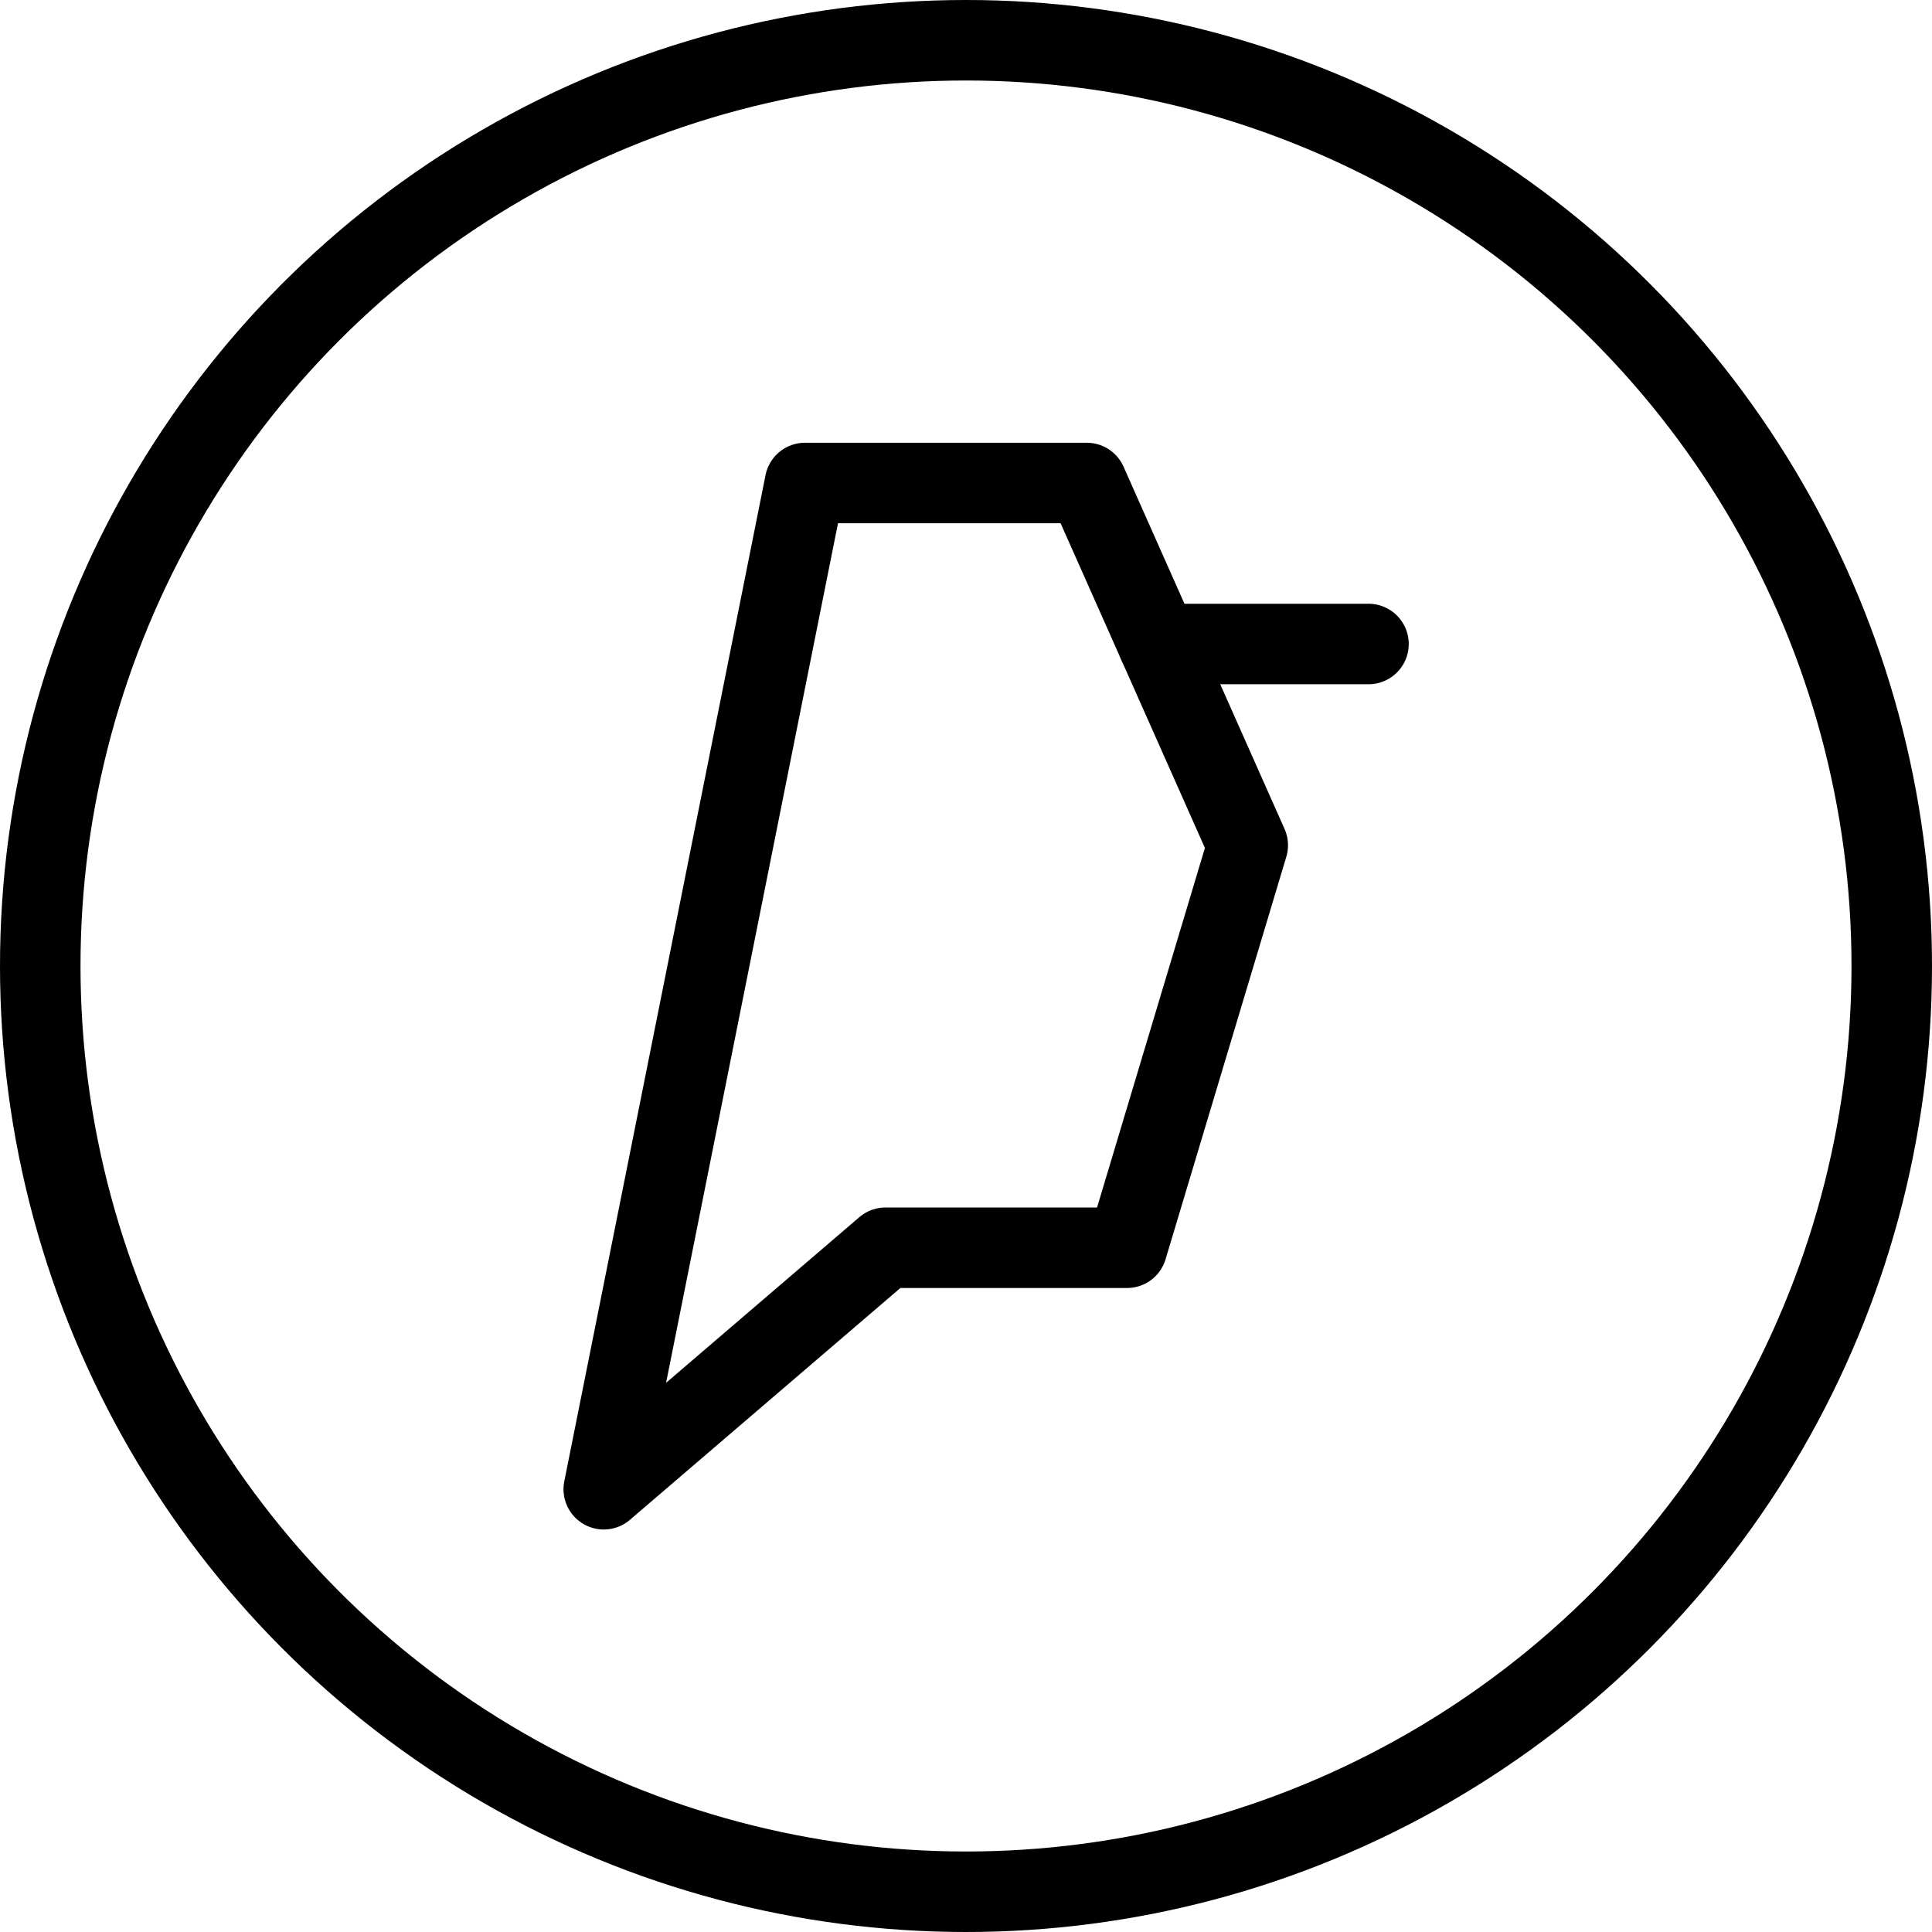 <svg xmlns="http://www.w3.org/2000/svg" viewBox="0 0 24 24"><g transform="matrix(1,0,0,1,0,0)"><defs><style>.a{fill:none;stroke:#000000;stroke-linecap:round;stroke-linejoin:round;}</style></defs><circle class="a" cx="12" cy="12" r="11.5"></circle><polygon class="a" points="10 6 7.5 18.5 11 15.5 14 15.5 15.5 10.5 13.5 6 10 6"></polygon><line class="a" x1="14.389" y1="8" x2="17" y2="8"></line></g></svg>